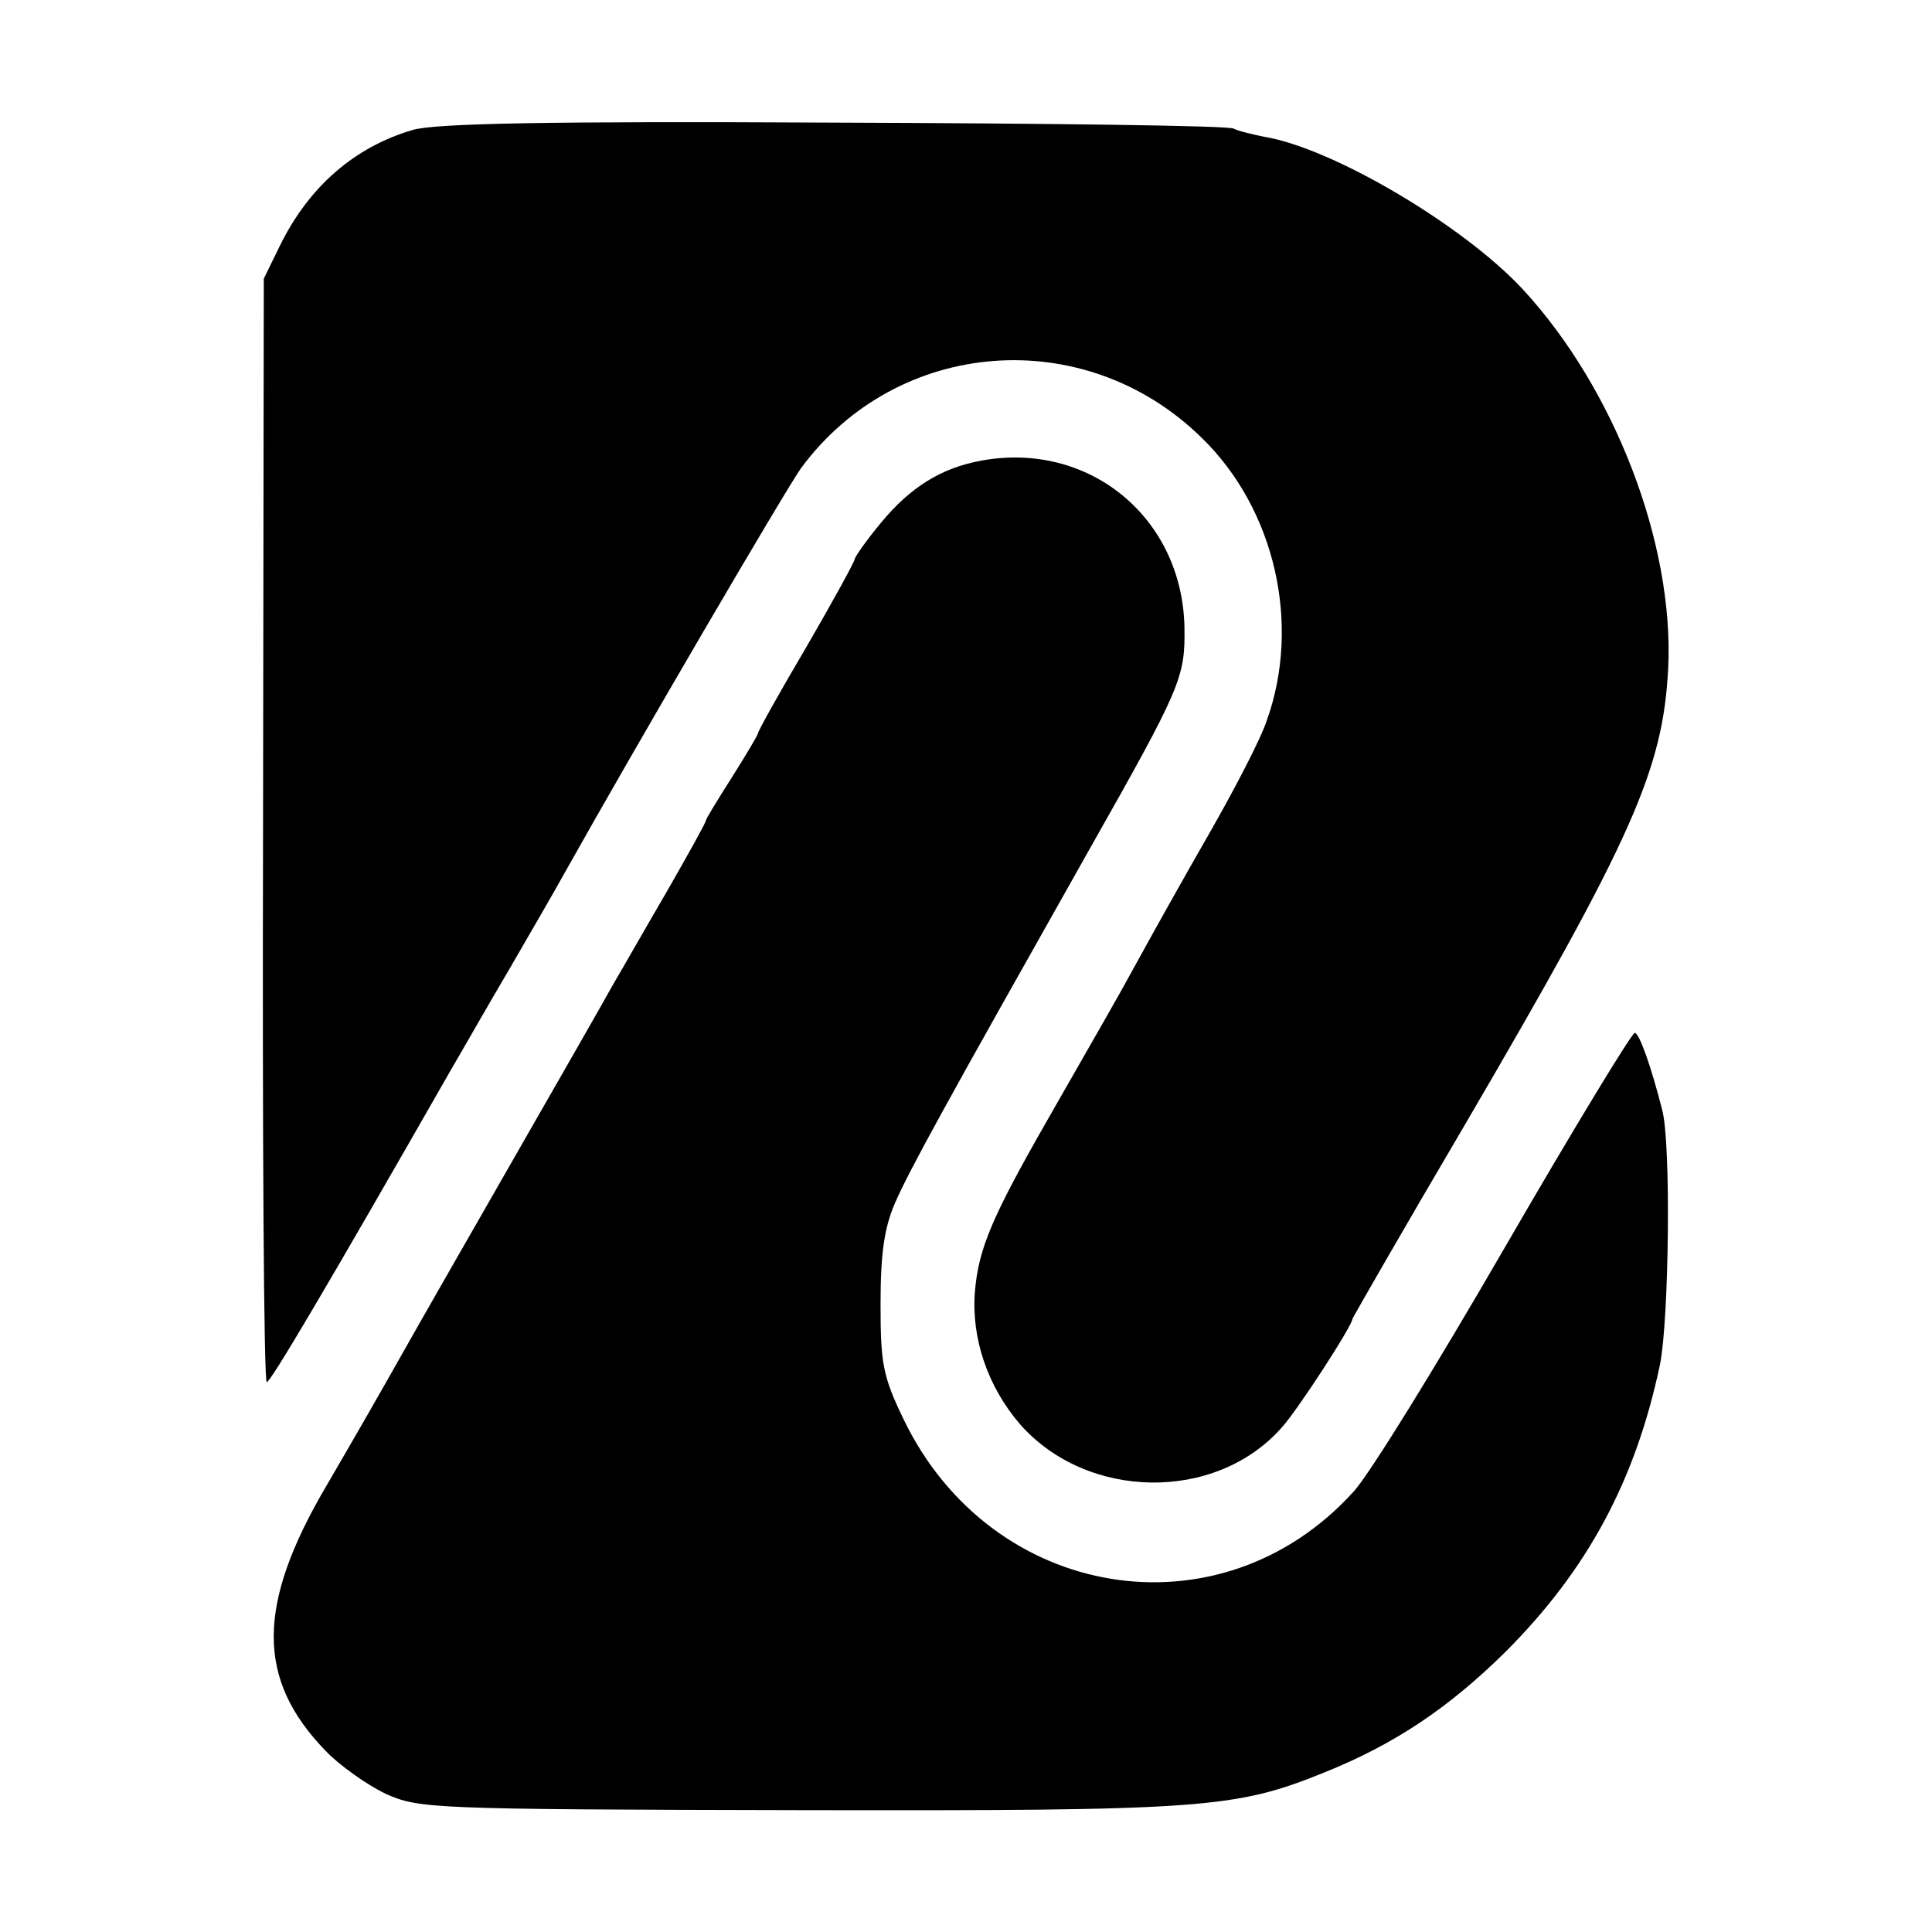 <?xml version="1.0" standalone="no"?>
<!DOCTYPE svg PUBLIC "-//W3C//DTD SVG 20010904//EN"
 "http://www.w3.org/TR/2001/REC-SVG-20010904/DTD/svg10.dtd">
<svg version="1.0" xmlns="http://www.w3.org/2000/svg"
 width="260pt" height="260pt" viewBox="0 0 260 260"
 preserveAspectRatio="xMidYMid meet">
<g transform="translate(0,260) scale(0.1,-0.1)"
fill="#000000" stroke="none">
<path d="M555 2425 c-78 -23 -139 -76 -178 -155 l-22 -45 -1 -742 c-1 -409 1
-743 5 -743 5 0 78 123 250 424 13 22 47 82 76 131 29 50 62 107 73 127 102
182 300 520 320 548 130 176 382 195 539 41 99 -96 134 -251 88 -380 -8 -25
-44 -94 -79 -155 -35 -61 -78 -138 -96 -171 -34 -62 -41 -73 -122 -215 -73
-128 -91 -170 -96 -228 -5 -63 17 -128 61 -179 90 -102 263 -105 352 -4 21 23
95 137 95 146 0 1 67 118 150 259 227 388 268 480 275 617 8 167 -72 376 -196
510 -80 86 -256 190 -348 205 -14 3 -33 7 -41 11 -8 4 -251 7 -540 8 -383 2
-536 -1 -565 -10z"/>
<path d="M1320 1980 c-54 -10 -95 -36 -134 -83 -20 -24 -36 -47 -36 -50 0 -3
-29 -56 -65 -118 -36 -61 -65 -113 -65 -116 0 -2 -16 -29 -35 -59 -19 -30 -35
-56 -35 -58 0 -3 -23 -44 -51 -93 -28 -48 -61 -106 -74 -128 -12 -22 -74 -130
-137 -240 -63 -110 -126 -220 -140 -245 -44 -78 -70 -123 -109 -190 -94 -160
-94 -260 -1 -356 19 -20 56 -46 81 -58 45 -20 60 -21 556 -22 546 -1 587 2
708 51 94 38 166 86 243 162 110 110 175 230 208 387 12 60 15 296 3 342 -15
59 -31 104 -37 104 -4 0 -83 -130 -175 -289 -92 -159 -183 -307 -204 -329
-179 -197 -487 -147 -605 98 -28 58 -31 75 -31 155 0 68 5 102 19 135 20 46
67 131 261 475 125 221 130 233 129 301 -3 148 -129 251 -274 224z"/>
</g>
</svg>
